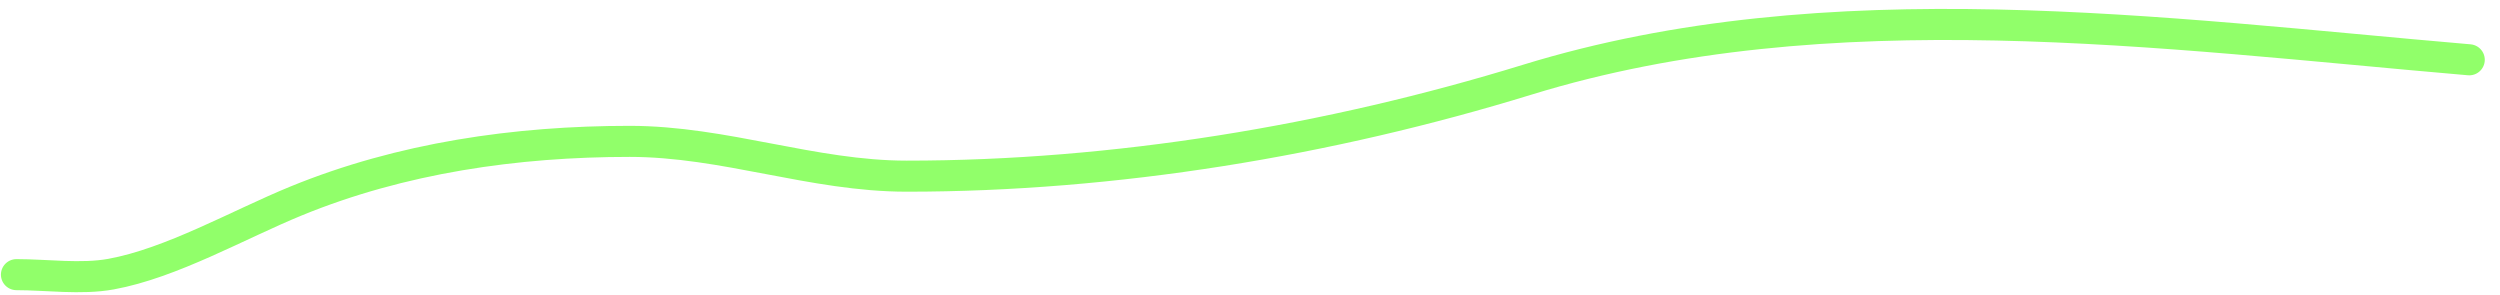 <svg width="161" height="19" viewBox="0 0 161 19" fill="none" xmlns="http://www.w3.org/2000/svg">
<path d="M159.02 3.851C139.256 2.157 117.824 -0.857 98.359 5.132C85.594 9.06 71.779 11.345 58.389 11.345C52.334 11.345 46.657 9.104 40.549 9.104C33.227 9.104 25.837 10.169 19.059 12.947C15.36 14.463 11.038 16.947 7.145 17.655C5.229 18.003 3.003 17.687 1.059 17.687" stroke="#91FF6A" stroke-width="2" stroke-linecap="round"/>
</svg>
